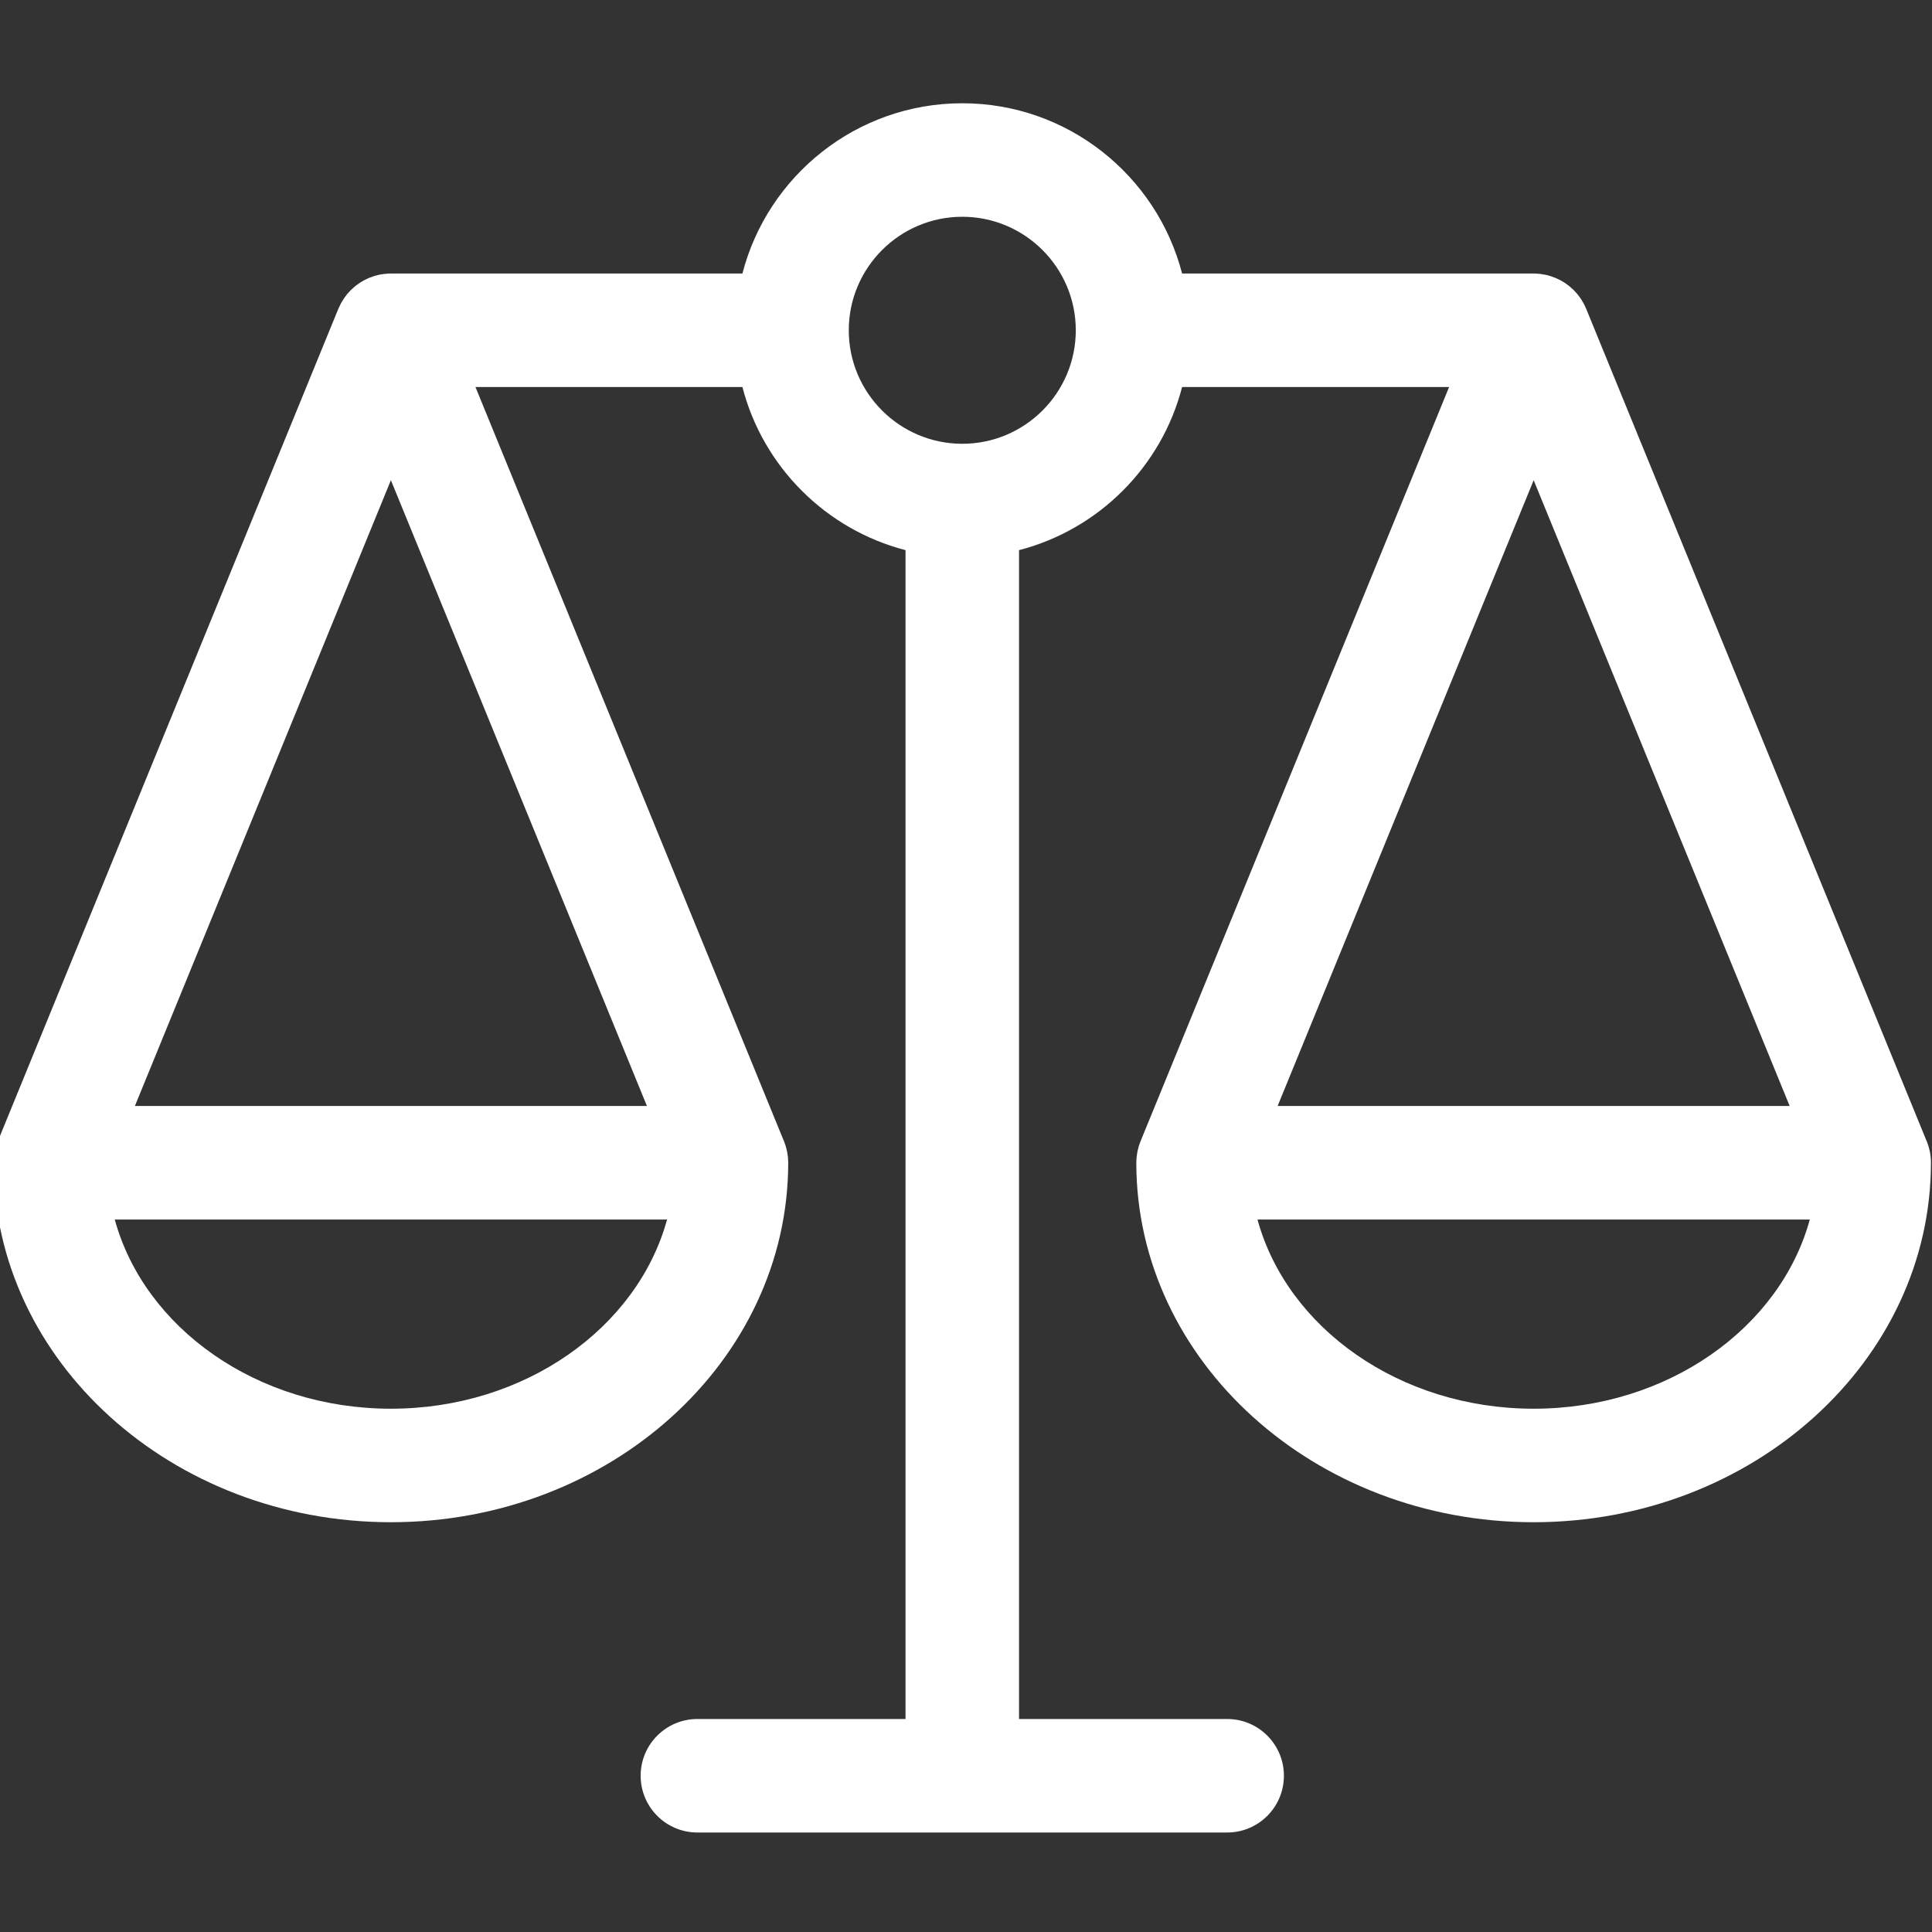 <?xml version="1.0" encoding="UTF-8"?> <svg xmlns="http://www.w3.org/2000/svg" width="40" height="40" viewBox="0 0 40 40" fill="none"><rect x="0" y="0" width="40" height="40" fill="#333333" stroke="none"/><g clip-path="url(#clip0_1766_1314)"><path d="M39.978 24.066C39.978 24.032 39.976 23.997 39.973 23.963C39.972 23.955 39.971 23.947 39.97 23.939C39.967 23.908 39.962 23.877 39.956 23.846C39.955 23.839 39.953 23.833 39.952 23.826C39.946 23.798 39.938 23.77 39.93 23.742C39.927 23.732 39.924 23.721 39.92 23.71C39.912 23.683 39.902 23.655 39.891 23.628L39.888 23.622C39.887 23.618 39.886 23.616 39.884 23.613L32.84 6.393C32.84 6.392 32.839 6.391 32.839 6.39C32.833 6.377 32.827 6.365 32.822 6.353C32.813 6.333 32.804 6.314 32.794 6.295C32.788 6.283 32.781 6.271 32.774 6.259C32.763 6.239 32.751 6.22 32.739 6.201C32.733 6.192 32.727 6.182 32.721 6.173C32.701 6.145 32.681 6.118 32.66 6.092C32.658 6.09 32.657 6.089 32.656 6.087C32.635 6.062 32.614 6.039 32.591 6.016C32.584 6.009 32.577 6.002 32.57 5.995C32.552 5.977 32.533 5.961 32.514 5.945C32.506 5.938 32.498 5.931 32.49 5.924C32.467 5.906 32.444 5.888 32.42 5.872C32.416 5.869 32.412 5.865 32.407 5.862C32.38 5.844 32.352 5.828 32.324 5.812C32.312 5.805 32.301 5.8 32.289 5.794C32.27 5.784 32.252 5.775 32.233 5.767C32.22 5.761 32.207 5.755 32.194 5.75C32.171 5.741 32.148 5.733 32.125 5.725C32.114 5.721 32.102 5.717 32.091 5.713C32.062 5.704 32.032 5.697 32.002 5.69C31.99 5.688 31.978 5.686 31.966 5.684C31.942 5.679 31.918 5.675 31.893 5.672C31.882 5.671 31.871 5.67 31.86 5.669C31.824 5.665 31.788 5.663 31.753 5.663H24.474C23.951 3.638 22.109 2.138 19.923 2.138C17.737 2.138 15.894 3.638 15.371 5.663H8.093C8.057 5.663 8.022 5.665 7.986 5.669C7.975 5.67 7.963 5.671 7.952 5.672C7.928 5.675 7.904 5.679 7.88 5.683C7.868 5.686 7.856 5.688 7.843 5.69C7.814 5.697 7.784 5.704 7.755 5.713C7.743 5.717 7.732 5.721 7.72 5.725C7.697 5.732 7.674 5.741 7.652 5.749C7.639 5.755 7.626 5.76 7.613 5.766C7.594 5.775 7.575 5.784 7.557 5.793C7.545 5.8 7.533 5.805 7.522 5.812C7.493 5.828 7.465 5.844 7.439 5.862C7.434 5.865 7.43 5.869 7.425 5.872C7.401 5.888 7.378 5.906 7.356 5.924C7.347 5.931 7.339 5.938 7.331 5.944C7.312 5.961 7.294 5.977 7.276 5.995C7.269 6.002 7.262 6.008 7.255 6.015C7.232 6.039 7.211 6.062 7.19 6.087C7.188 6.088 7.187 6.09 7.186 6.091C7.165 6.118 7.144 6.145 7.125 6.173C7.119 6.182 7.113 6.191 7.107 6.201C7.095 6.22 7.083 6.239 7.072 6.259C7.065 6.271 7.058 6.283 7.052 6.295C7.042 6.314 7.033 6.333 7.024 6.353C7.018 6.365 7.012 6.377 7.007 6.39C7.007 6.391 7.006 6.392 7.005 6.393L-0.039 23.613C-0.04 23.616 -0.041 23.618 -0.042 23.621L-0.045 23.628C-0.056 23.655 -0.066 23.683 -0.075 23.71C-0.078 23.721 -0.081 23.732 -0.085 23.742C-0.093 23.77 -0.1 23.798 -0.106 23.826C-0.107 23.832 -0.109 23.839 -0.11 23.846C-0.116 23.877 -0.121 23.908 -0.125 23.939C-0.125 23.947 -0.126 23.955 -0.127 23.962C-0.13 23.997 -0.132 24.032 -0.133 24.066C-0.133 24.069 -0.133 24.071 -0.133 24.073C-0.133 28.177 3.557 31.516 8.093 31.516C12.629 31.516 16.319 28.177 16.319 24.073C16.319 24.071 16.319 24.068 16.319 24.066C16.318 24.032 16.317 23.997 16.314 23.962C16.313 23.955 16.312 23.947 16.311 23.939C16.307 23.908 16.302 23.877 16.297 23.846C16.295 23.839 16.294 23.832 16.292 23.826C16.286 23.798 16.279 23.77 16.271 23.742C16.268 23.732 16.265 23.721 16.261 23.71C16.252 23.683 16.242 23.655 16.232 23.628L16.228 23.621C16.227 23.618 16.226 23.616 16.225 23.613L9.844 8.013H15.371C15.797 9.663 17.099 10.964 18.748 11.39V35.59H14.439C13.79 35.59 13.264 36.116 13.264 36.765C13.264 37.414 13.79 37.94 14.439 37.94H25.407C26.056 37.94 26.582 37.414 26.582 36.765C26.582 36.116 26.056 35.59 25.407 35.59H21.098V11.39C22.747 10.964 24.049 9.663 24.474 8.013H30.002L23.62 23.613C23.619 23.616 23.618 23.619 23.617 23.622L23.614 23.628C23.603 23.655 23.593 23.683 23.584 23.71C23.581 23.721 23.578 23.732 23.575 23.742C23.567 23.77 23.559 23.798 23.553 23.826C23.552 23.833 23.55 23.839 23.549 23.846C23.543 23.877 23.538 23.909 23.535 23.94C23.534 23.947 23.533 23.955 23.532 23.963C23.529 23.997 23.527 24.032 23.527 24.066C23.527 24.069 23.526 24.071 23.526 24.073C23.526 28.177 27.216 31.516 31.752 31.516C36.288 31.516 39.978 28.177 39.978 24.073C39.979 24.071 39.978 24.069 39.978 24.066V24.066ZM8.093 29.166C5.32 29.166 2.989 27.492 2.376 25.249H13.811C13.197 27.492 10.867 29.166 8.093 29.166ZM2.793 22.898L8.093 9.942L13.394 22.898H2.793ZM19.923 9.188C18.627 9.188 17.573 8.134 17.573 6.838C17.573 5.542 18.627 4.488 19.923 4.488C21.219 4.488 22.273 5.542 22.273 6.838C22.273 8.134 21.219 9.188 19.923 9.188ZM31.753 9.942L37.053 22.898H26.452L31.753 9.942ZM31.753 29.166C28.979 29.166 26.648 27.492 26.035 25.249H37.47C36.857 27.492 34.526 29.166 31.753 29.166Z" fill="white"></path></g><defs><clipPath id="clip0_1766_1314"><rect width="40" height="40" fill="white"></rect></clipPath></defs></svg> 